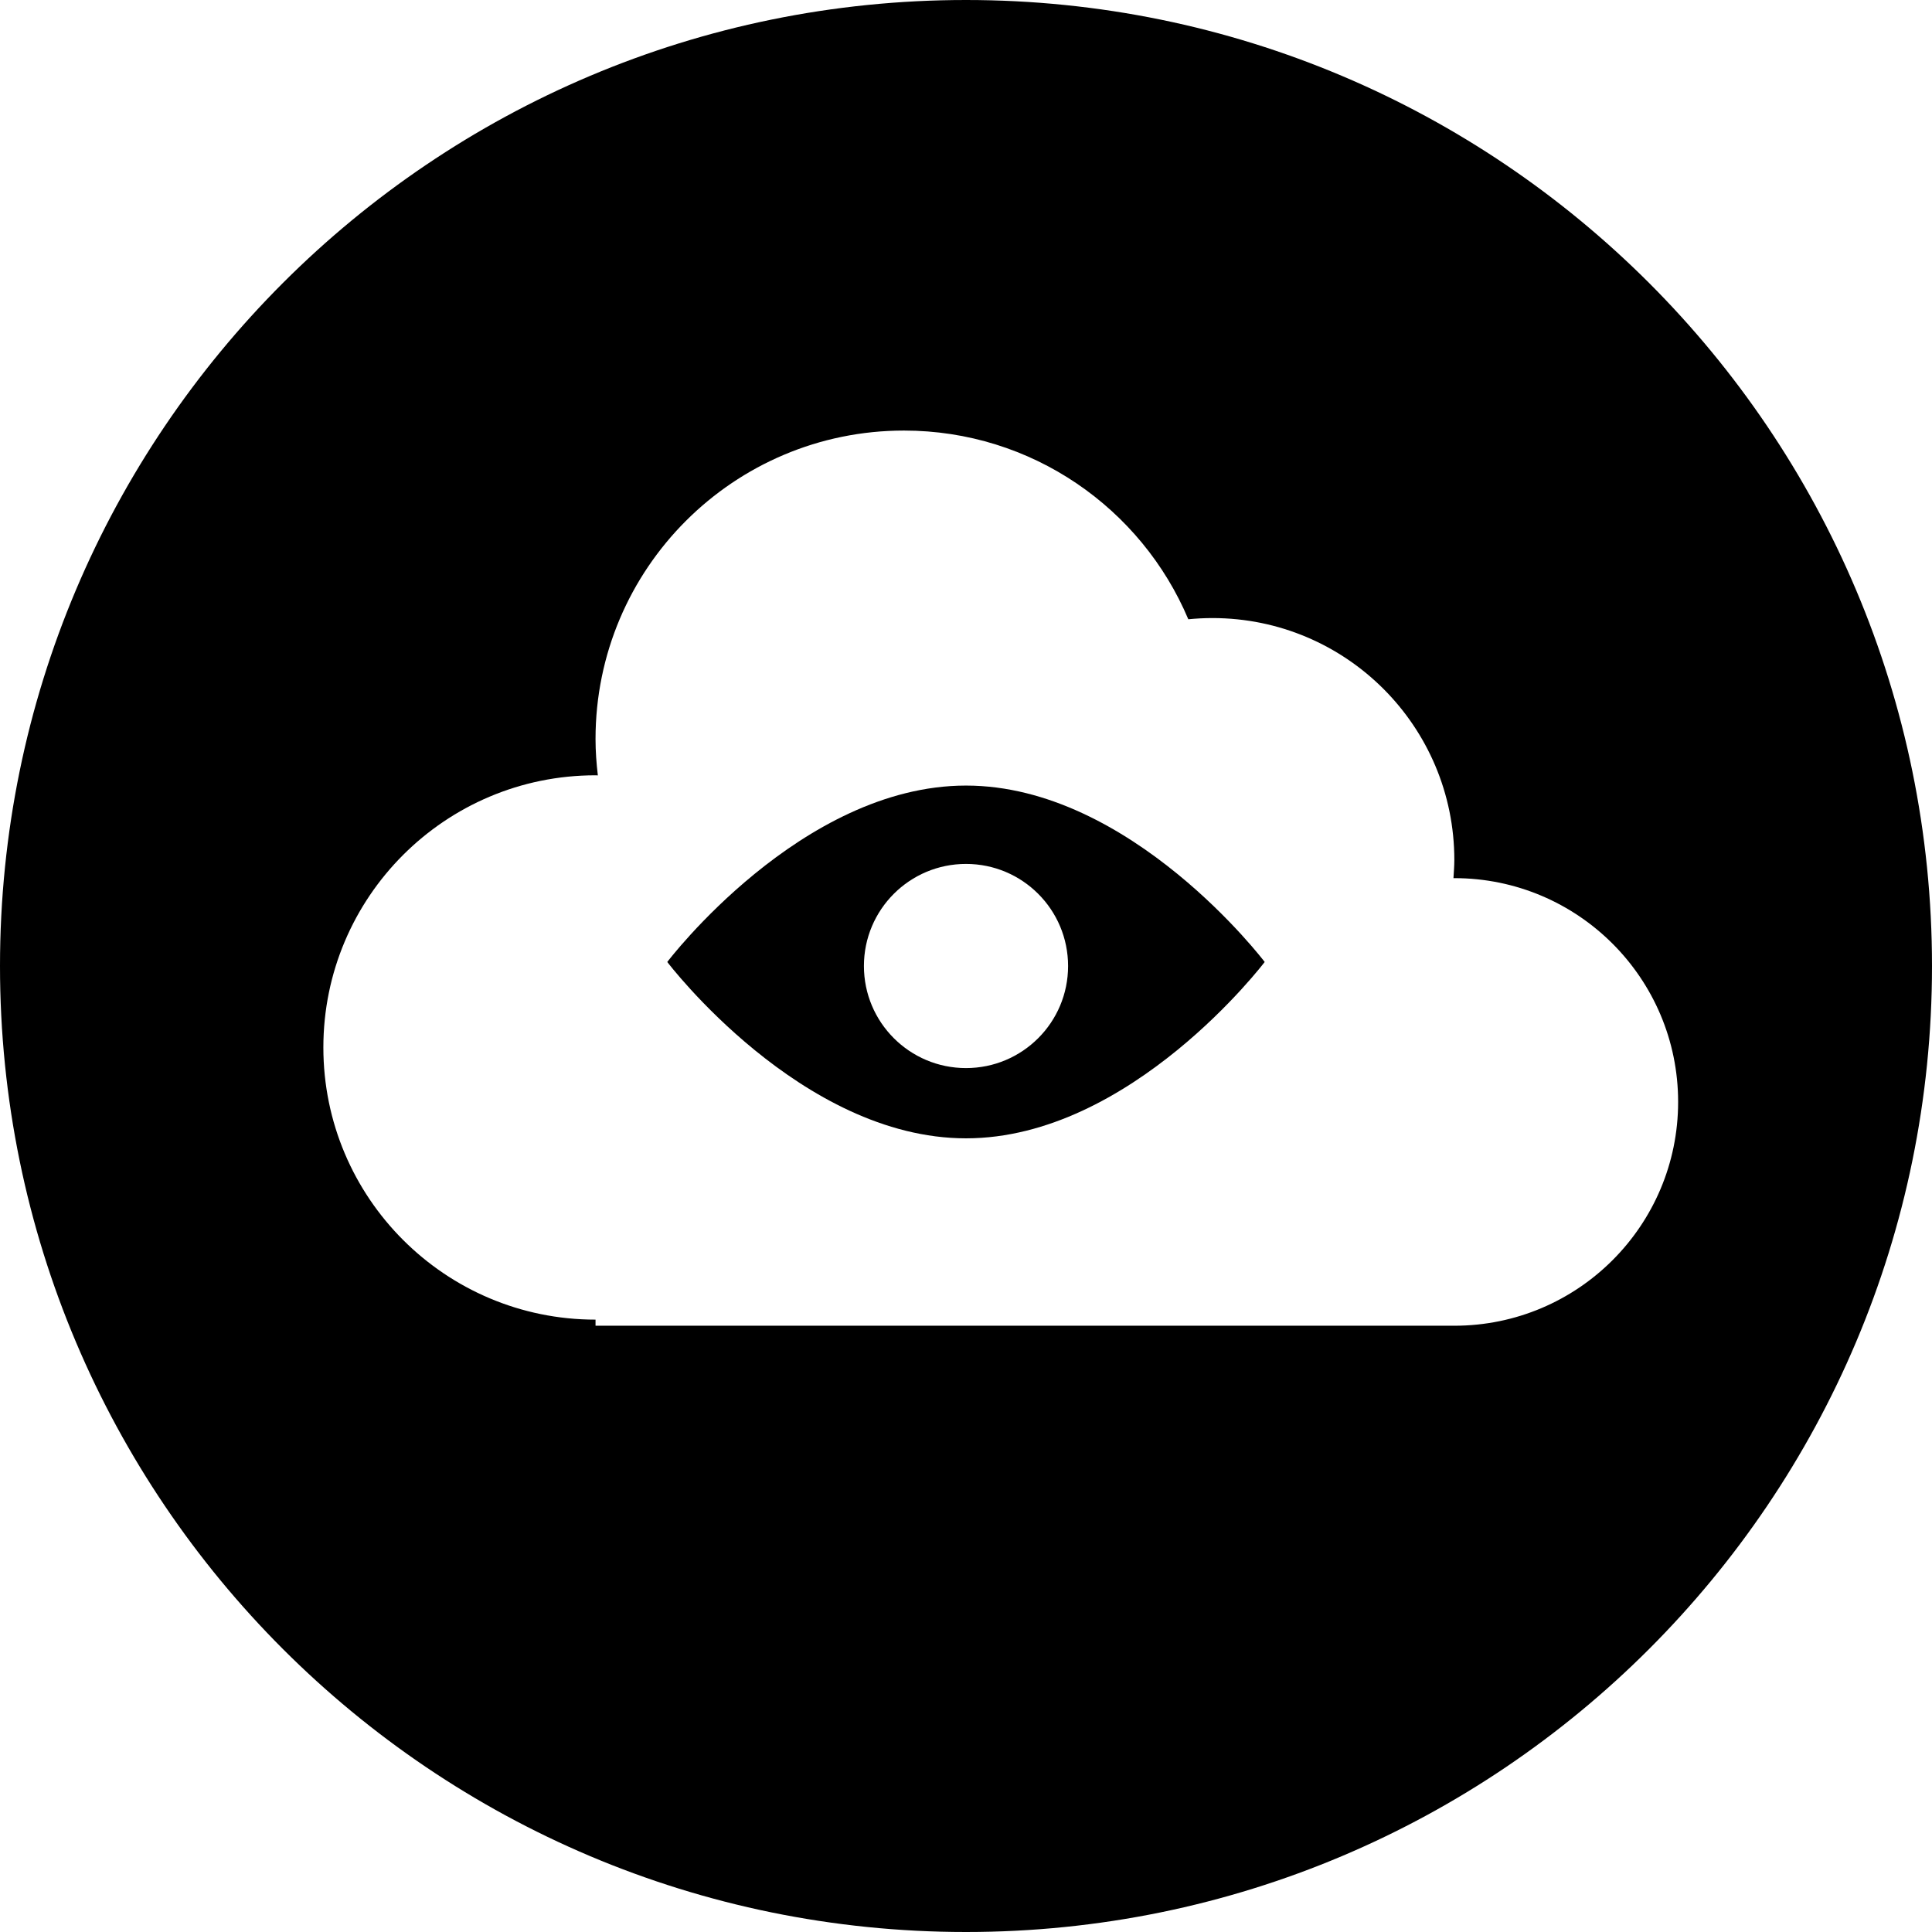 <?xml version="1.0" encoding="iso-8859-1"?>
<!-- Uploaded to: SVG Repo, www.svgrepo.com, Generator: SVG Repo Mixer Tools -->
<!DOCTYPE svg PUBLIC "-//W3C//DTD SVG 1.1//EN" "http://www.w3.org/Graphics/SVG/1.1/DTD/svg11.dtd">
<svg fill="#000000" version="1.1" id="Capa_1" xmlns="http://www.w3.org/2000/svg" xmlns:xlink="http://www.w3.org/1999/xlink" 
	 width="800px" height="800px" viewBox="0 0 53.24 53.24" xml:space="preserve"
	>
<g>
	<g>
		<path d="M26.62,21.648c-4.547,0-8.232,4.861-8.232,4.861s3.686,4.86,8.232,4.86s8.231-4.86,8.231-4.86S31.167,21.648,26.62,21.648
			z M26.62,29.433c-1.553,0-2.813-1.259-2.813-2.813c0-1.554,1.26-2.813,2.813-2.813c1.554,0,2.813,1.259,2.813,2.813
			C29.434,28.174,28.174,29.433,26.62,29.433z"/>
		<path d="M26.62,0C11.919,0,0,11.918,0,26.62C0,41.322,11.919,53.24,26.62,53.24S53.24,41.322,53.24,26.62
			C53.24,11.918,41.321,0,26.62,0z M40.077,36.533H16.411v-0.168c-4.143,0-7.5-3.357-7.5-7.5c0-4.144,3.357-7.5,7.5-7.5
			c0.021,0,0.042,0.003,0.064,0.003c-0.039-0.329-0.064-0.663-0.064-1.003c0-4.694,3.805-8.5,8.5-8.5c3.522,0,6.547,2.146,7.835,5.2
			c0.219-0.021,0.439-0.033,0.665-0.033c3.683,0,6.666,2.985,6.666,6.667c0,0.169-0.015,0.335-0.024,0.501
			c0.008,0,0.018-0.001,0.024-0.001c3.405,0,6.167,2.761,6.167,6.167C46.244,33.771,43.482,36.533,40.077,36.533z"/>
	</g>
</g>
</svg>
